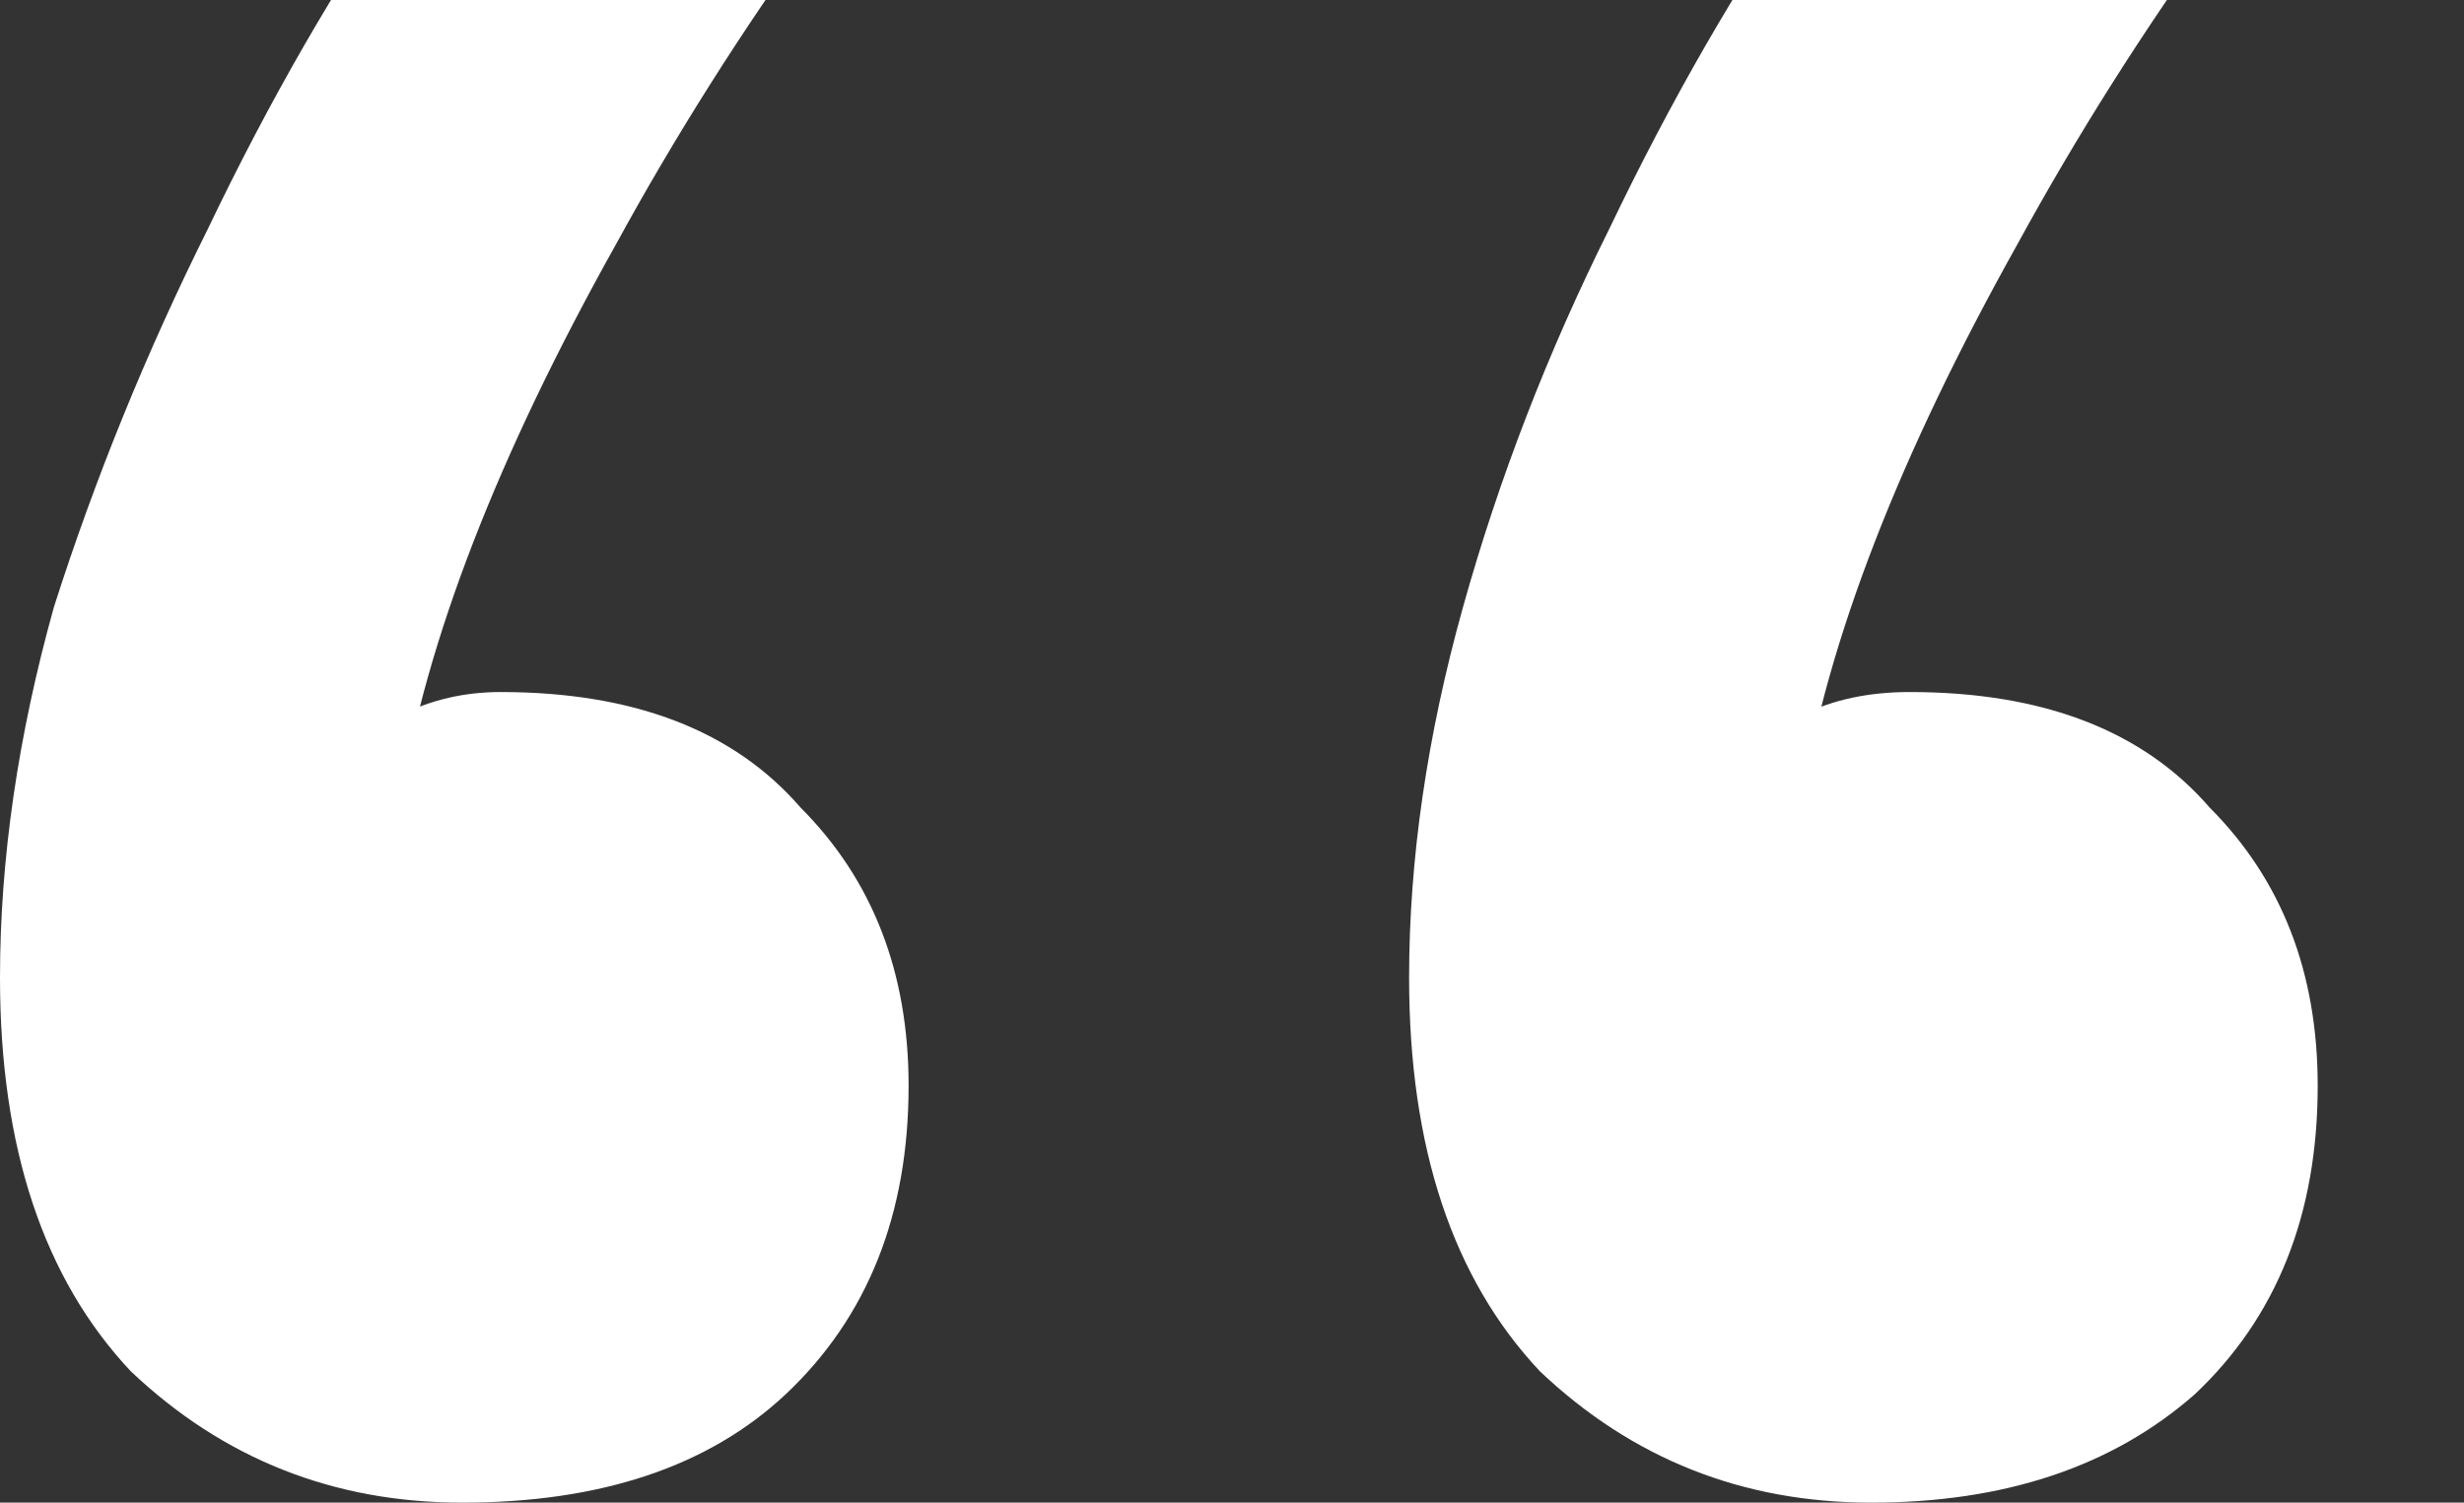 <svg width="264" height="161" viewBox="0 0 264 161" fill="none" xmlns="http://www.w3.org/2000/svg">
<rect x="0" y="0" width="264" height="161" fill="#333333" stroke="none"/>
<path d="M264 -40C244.75 -19.045 228.8 3.012 216.15 26.173C203.5 48.782 195.8 68.634 193.05 85.728L185.625 80.765C187.825 79.111 190.3 77.733 193.05 76.63C196.35 74.975 200.2 74.148 204.6 74.148C218.9 74.148 229.625 78.284 236.775 86.555C244.475 94.276 248.325 104.202 248.325 116.333C248.325 130.119 243.925 141.148 235.125 149.42C226.325 157.14 214.775 161 200.475 161C186.725 161 174.9 156.313 165 146.938C155.65 137.012 150.975 122.951 150.975 104.753C150.975 92.07 152.9 78.835 156.75 65.049C160.6 51.263 165.825 37.753 172.425 24.518C179.025 10.732 186.175 -1.675 193.875 -12.704C201.575 -24.284 209.275 -33.383 216.975 -40H264ZM113.85 -40C94.6 -19.045 78.65 3.012 66 26.173C53.35 48.782 45.65 68.634 42.9 85.728L35.475 80.765C37.125 79.111 39.6 77.733 42.9 76.63C46.2 74.975 49.775 74.148 53.625 74.148C67.925 74.148 78.65 78.284 85.8 86.555C93.5 94.276 97.35 104.202 97.35 116.333C97.35 130.119 92.95 141.148 84.15 149.42C75.9 157.14 64.35 161 49.5 161C35.75 161 23.925 156.313 14.025 146.938C4.675 137.012 0 122.951 0 104.753C0 92.07 1.925 78.835 5.775 65.049C10.175 51.263 15.675 37.753 22.275 24.518C28.875 10.732 36.025 -1.675 43.725 -12.704C51.425 -24.284 58.85 -33.383 66 -40H113.85Z" fill="white"/>
</svg>

